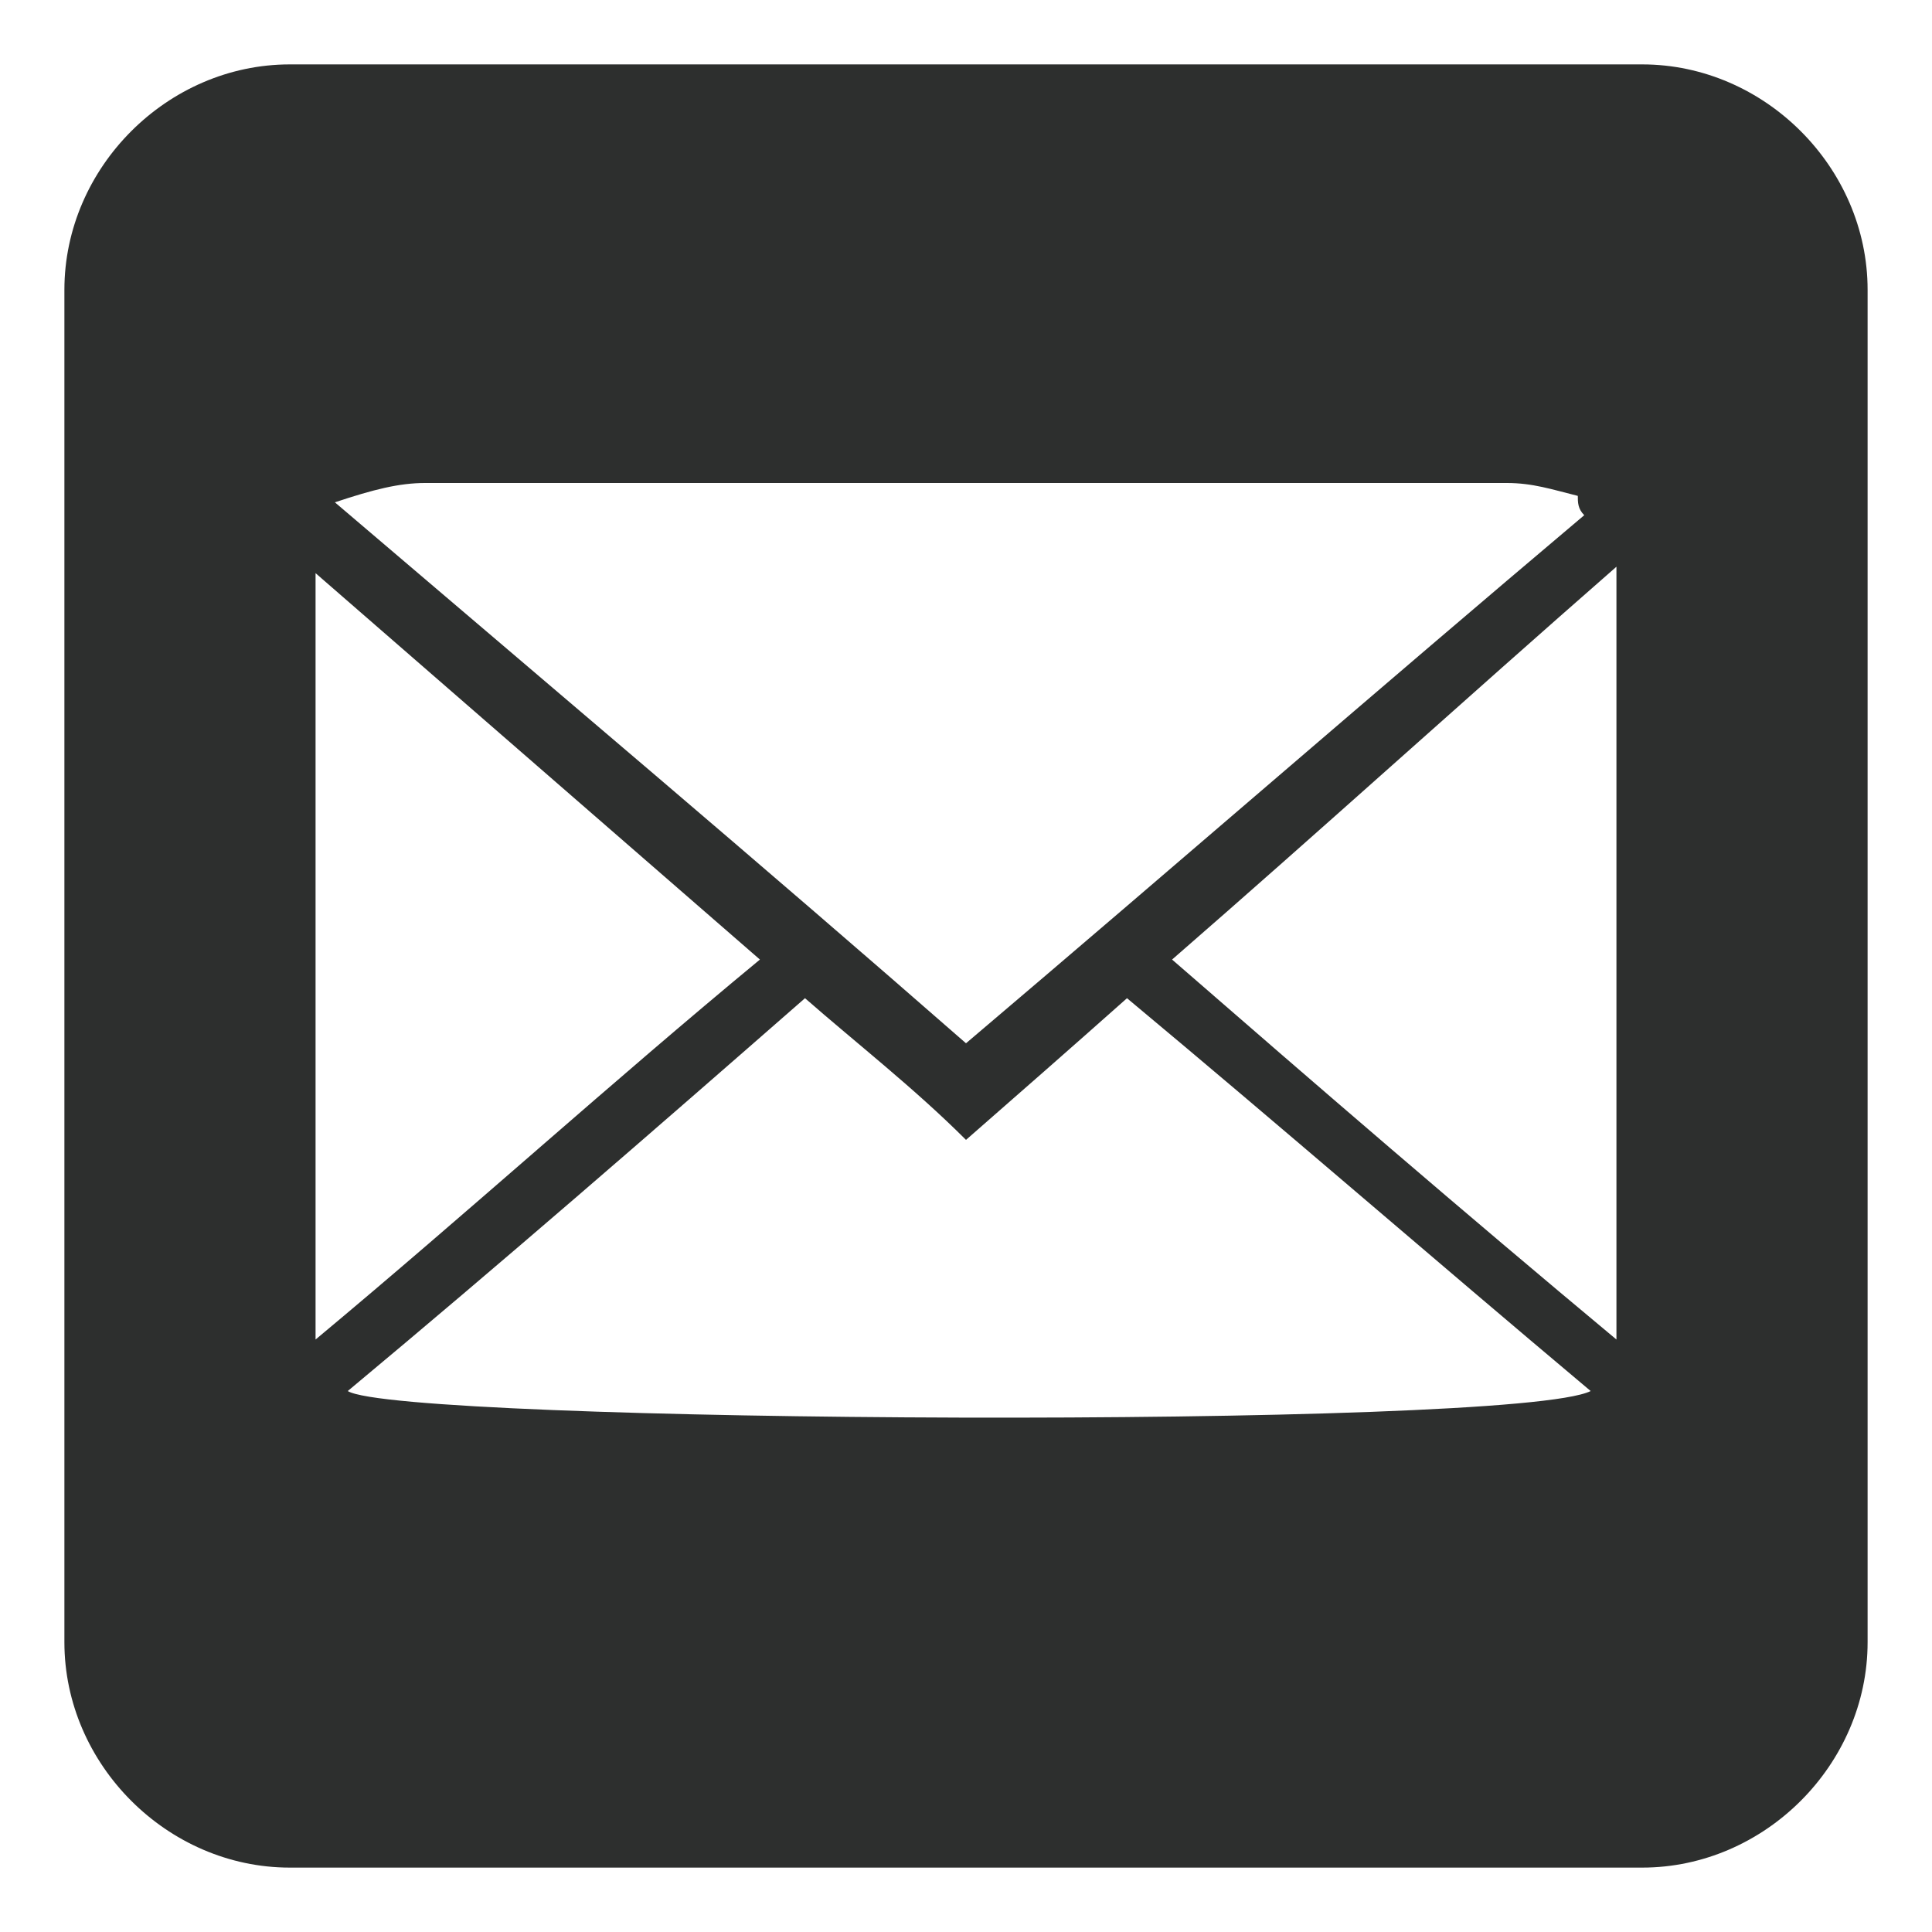 <?xml version="1.0" encoding="utf-8"?>
<!-- Generator: Adobe Illustrator 19.0.0, SVG Export Plug-In . SVG Version: 6.00 Build 0)  -->
<svg version="1.1" id="Layer_1" xmlns="http://www.w3.org/2000/svg" xmlns:xlink="http://www.w3.org/1999/xlink" x="0px" y="0px"
	 viewBox="-484 286 30 30" style="enable-background:new -484 286 30 30;" xml:space="preserve">
<style type="text/css">
	.st0{fill:#2D2F2E;}
</style>
<path class="st0" d="M-458.5,287h-21c-1.9,0-3.5,1.6-3.5,3.5v21c0,1.9,1.6,3.5,3.5,3.5h21c1.9,0,3.5-1.6,3.5-3.5v-21
	C-455,288.6-456.6,287-458.5,287z M-477.4,293.5c5.6,0,11.2,0,16.8,0c0.4,0,0.7,0.1,1.1,0.2c0,0.1,0,0.2,0.1,0.3
	c-3.2,2.7-6.3,5.4-9.6,8.2c-3.2-2.8-6.4-5.5-9.8-8.4C-478.2,293.6-477.8,293.5-477.4,293.5z M-479.1,294.9c2.3,2,4.6,4,6.9,6
	c-2.3,1.9-4.5,3.9-6.9,5.9C-479.1,302.7-479.1,298.9-479.1,294.9z M-478.6,307.6c2.4-2,4.7-4,7.1-6.1c0.8,0.7,1.7,1.4,2.5,2.2
	c0.8-0.7,1.6-1.4,2.5-2.2c2.4,2,4.7,4,7.2,6.1C-460.5,308.2-477.8,308.1-478.6,307.6z M-458.9,306.8c-2.4-2-4.6-3.9-6.9-5.9
	c2.3-2,4.5-4,6.9-6.1C-458.9,298.9-458.9,302.7-458.9,306.8z"/>
</svg>
